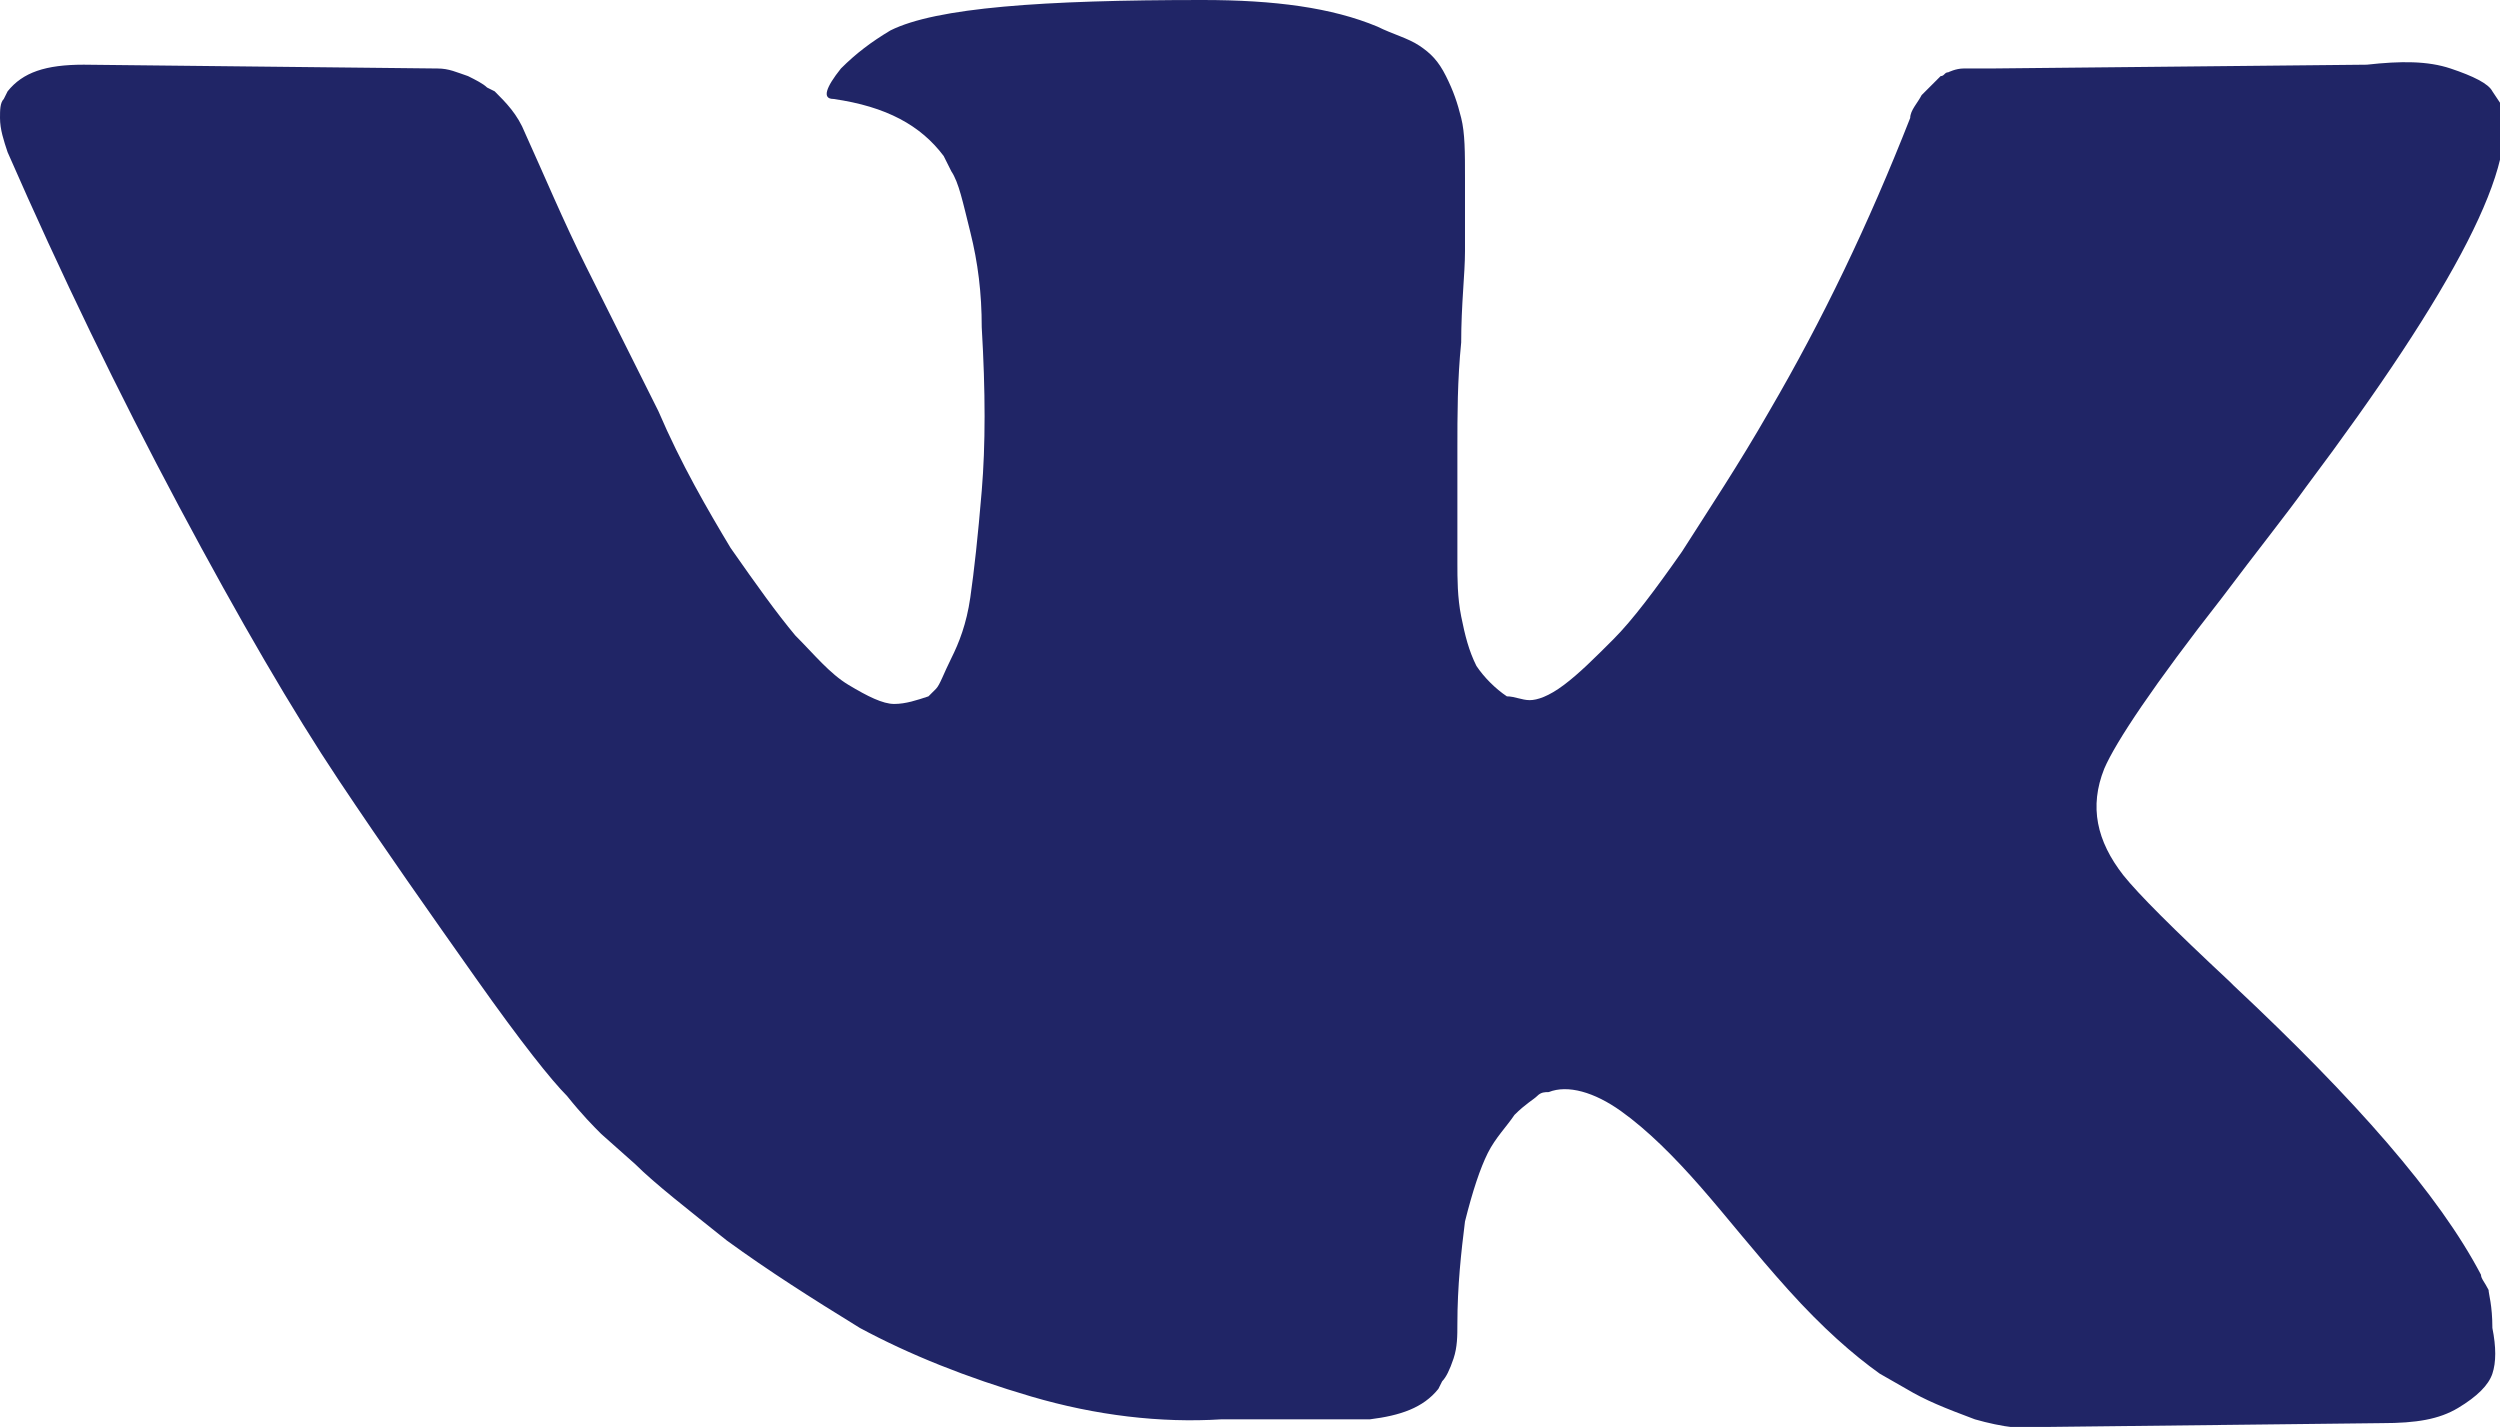 <?xml version="1.0" encoding="UTF-8"?> <!-- Generator: Adobe Illustrator 24.0.1, SVG Export Plug-In . SVG Version: 6.00 Build 0) --> <svg xmlns="http://www.w3.org/2000/svg" xmlns:xlink="http://www.w3.org/1999/xlink" id="Layer_1" x="0px" y="0px" viewBox="0 0 65.7 37.5" style="enable-background:new 0 0 65.7 37.5;" xml:space="preserve"> <style type="text/css"> .st0{fill:#202566;} </style> <path class="st0" d="M65.4,33.9c-0.1-0.2-0.2-0.3-0.2-0.4c-1.1-2.1-3.3-4.6-6.5-7.6l-0.1-0.1l0,0l0,0l0,0c-1.5-1.4-2.4-2.3-2.8-2.8 c-0.7-0.9-0.9-1.8-0.5-2.8c0.3-0.7,1.3-2.2,3.1-4.5c0.9-1.2,1.7-2.2,2.2-2.9c3.9-5.2,5.7-8.6,5.1-10.1l-0.2-0.3 C65.4,2.2,65,2,64.4,1.8s-1.3-0.2-2.2-0.1l-9.9,0.1c-0.2,0-0.5,0-0.7,0s-0.4,0.1-0.4,0.1C51.1,1.9,51.1,2,51,2l-0.1,0.1 c-0.1,0.1-0.2,0.2-0.4,0.4c-0.1,0.2-0.3,0.4-0.3,0.6c-1.1,2.8-2.3,5.3-3.7,7.7c-0.8,1.4-1.6,2.6-2.3,3.7c-0.7,1-1.3,1.8-1.8,2.3 s-0.9,0.9-1.3,1.2c-0.4,0.3-0.7,0.4-0.9,0.4s-0.4-0.1-0.6-0.1c-0.3-0.2-0.6-0.5-0.8-0.8c-0.2-0.4-0.3-0.8-0.4-1.3 c-0.1-0.5-0.1-1-0.1-1.4s0-0.9,0-1.6s0-1.2,0-1.4c0-0.9,0-1.8,0.1-2.8c0-1,0.1-1.8,0.1-2.4s0-1.2,0-1.9s0-1.2-0.1-1.6S38.2,2.4,38,2 s-0.4-0.6-0.7-0.8s-0.7-0.3-1.1-0.5C35,0.2,33.5,0,31.6,0c-4.2,0-7,0.2-8.2,0.8c-0.5,0.3-0.9,0.6-1.3,1c-0.4,0.5-0.5,0.8-0.2,0.8 c1.4,0.2,2.3,0.7,2.9,1.5L25,4.5c0.2,0.3,0.3,0.8,0.5,1.6s0.3,1.6,0.3,2.5c0.1,1.7,0.1,3.1,0,4.3s-0.2,2.1-0.3,2.8 c-0.1,0.7-0.3,1.2-0.5,1.6s-0.3,0.7-0.4,0.8c-0.1,0.1-0.1,0.1-0.2,0.2c-0.3,0.1-0.6,0.2-0.9,0.2s-0.7-0.2-1.2-0.5s-0.9-0.8-1.4-1.3 c-0.5-0.6-1-1.3-1.7-2.3c-0.6-1-1.3-2.2-1.9-3.6l-0.5-1C16.5,9.2,16,8.2,15.4,7s-1.1-2.4-1.6-3.5C13.6,3,13.3,2.7,13,2.4l-0.2-0.1 c-0.1-0.1-0.3-0.2-0.5-0.3c-0.3-0.1-0.5-0.2-0.8-0.2L2.2,1.7c-1,0-1.6,0.2-2,0.7L0.1,2.6C0,2.7,0,2.9,0,3.1C0,3.4,0.1,3.7,0.2,4 c1.4,3.2,2.9,6.3,4.5,9.3s3,5.4,4.2,7.2s2.4,3.5,3.6,5.2s2,2.7,2.4,3.1c0.4,0.5,0.7,0.8,0.9,1l0.9,0.8c0.5,0.5,1.4,1.2,2.4,2 c1.1,0.8,2.2,1.5,3.5,2.3c1.3,0.7,2.8,1.3,4.5,1.8s3.4,0.7,5,0.6H36c0.8-0.1,1.4-0.3,1.8-0.8l0.1-0.2c0.1-0.1,0.2-0.3,0.3-0.6 s0.1-0.6,0.1-0.9c0-1,0.1-1.9,0.2-2.7c0.2-0.8,0.4-1.4,0.6-1.8c0.2-0.4,0.5-0.7,0.7-1c0.3-0.3,0.5-0.4,0.6-0.5s0.2-0.1,0.3-0.1 c0.5-0.2,1.2,0,1.9,0.5s1.4,1.2,2.1,2c0.7,0.8,1.4,1.7,2.3,2.7c0.9,1,1.7,1.7,2.4,2.2l0.7,0.4c0.5,0.3,1,0.5,1.8,0.8 c0.7,0.2,1.4,0.3,1.9,0.2l8.8-0.1c0.9,0,1.5-0.1,2-0.4c0.5-0.3,0.8-0.6,0.9-0.9s0.1-0.7,0-1.2C65.5,34.3,65.4,34,65.4,33.9z"></path> </svg> 